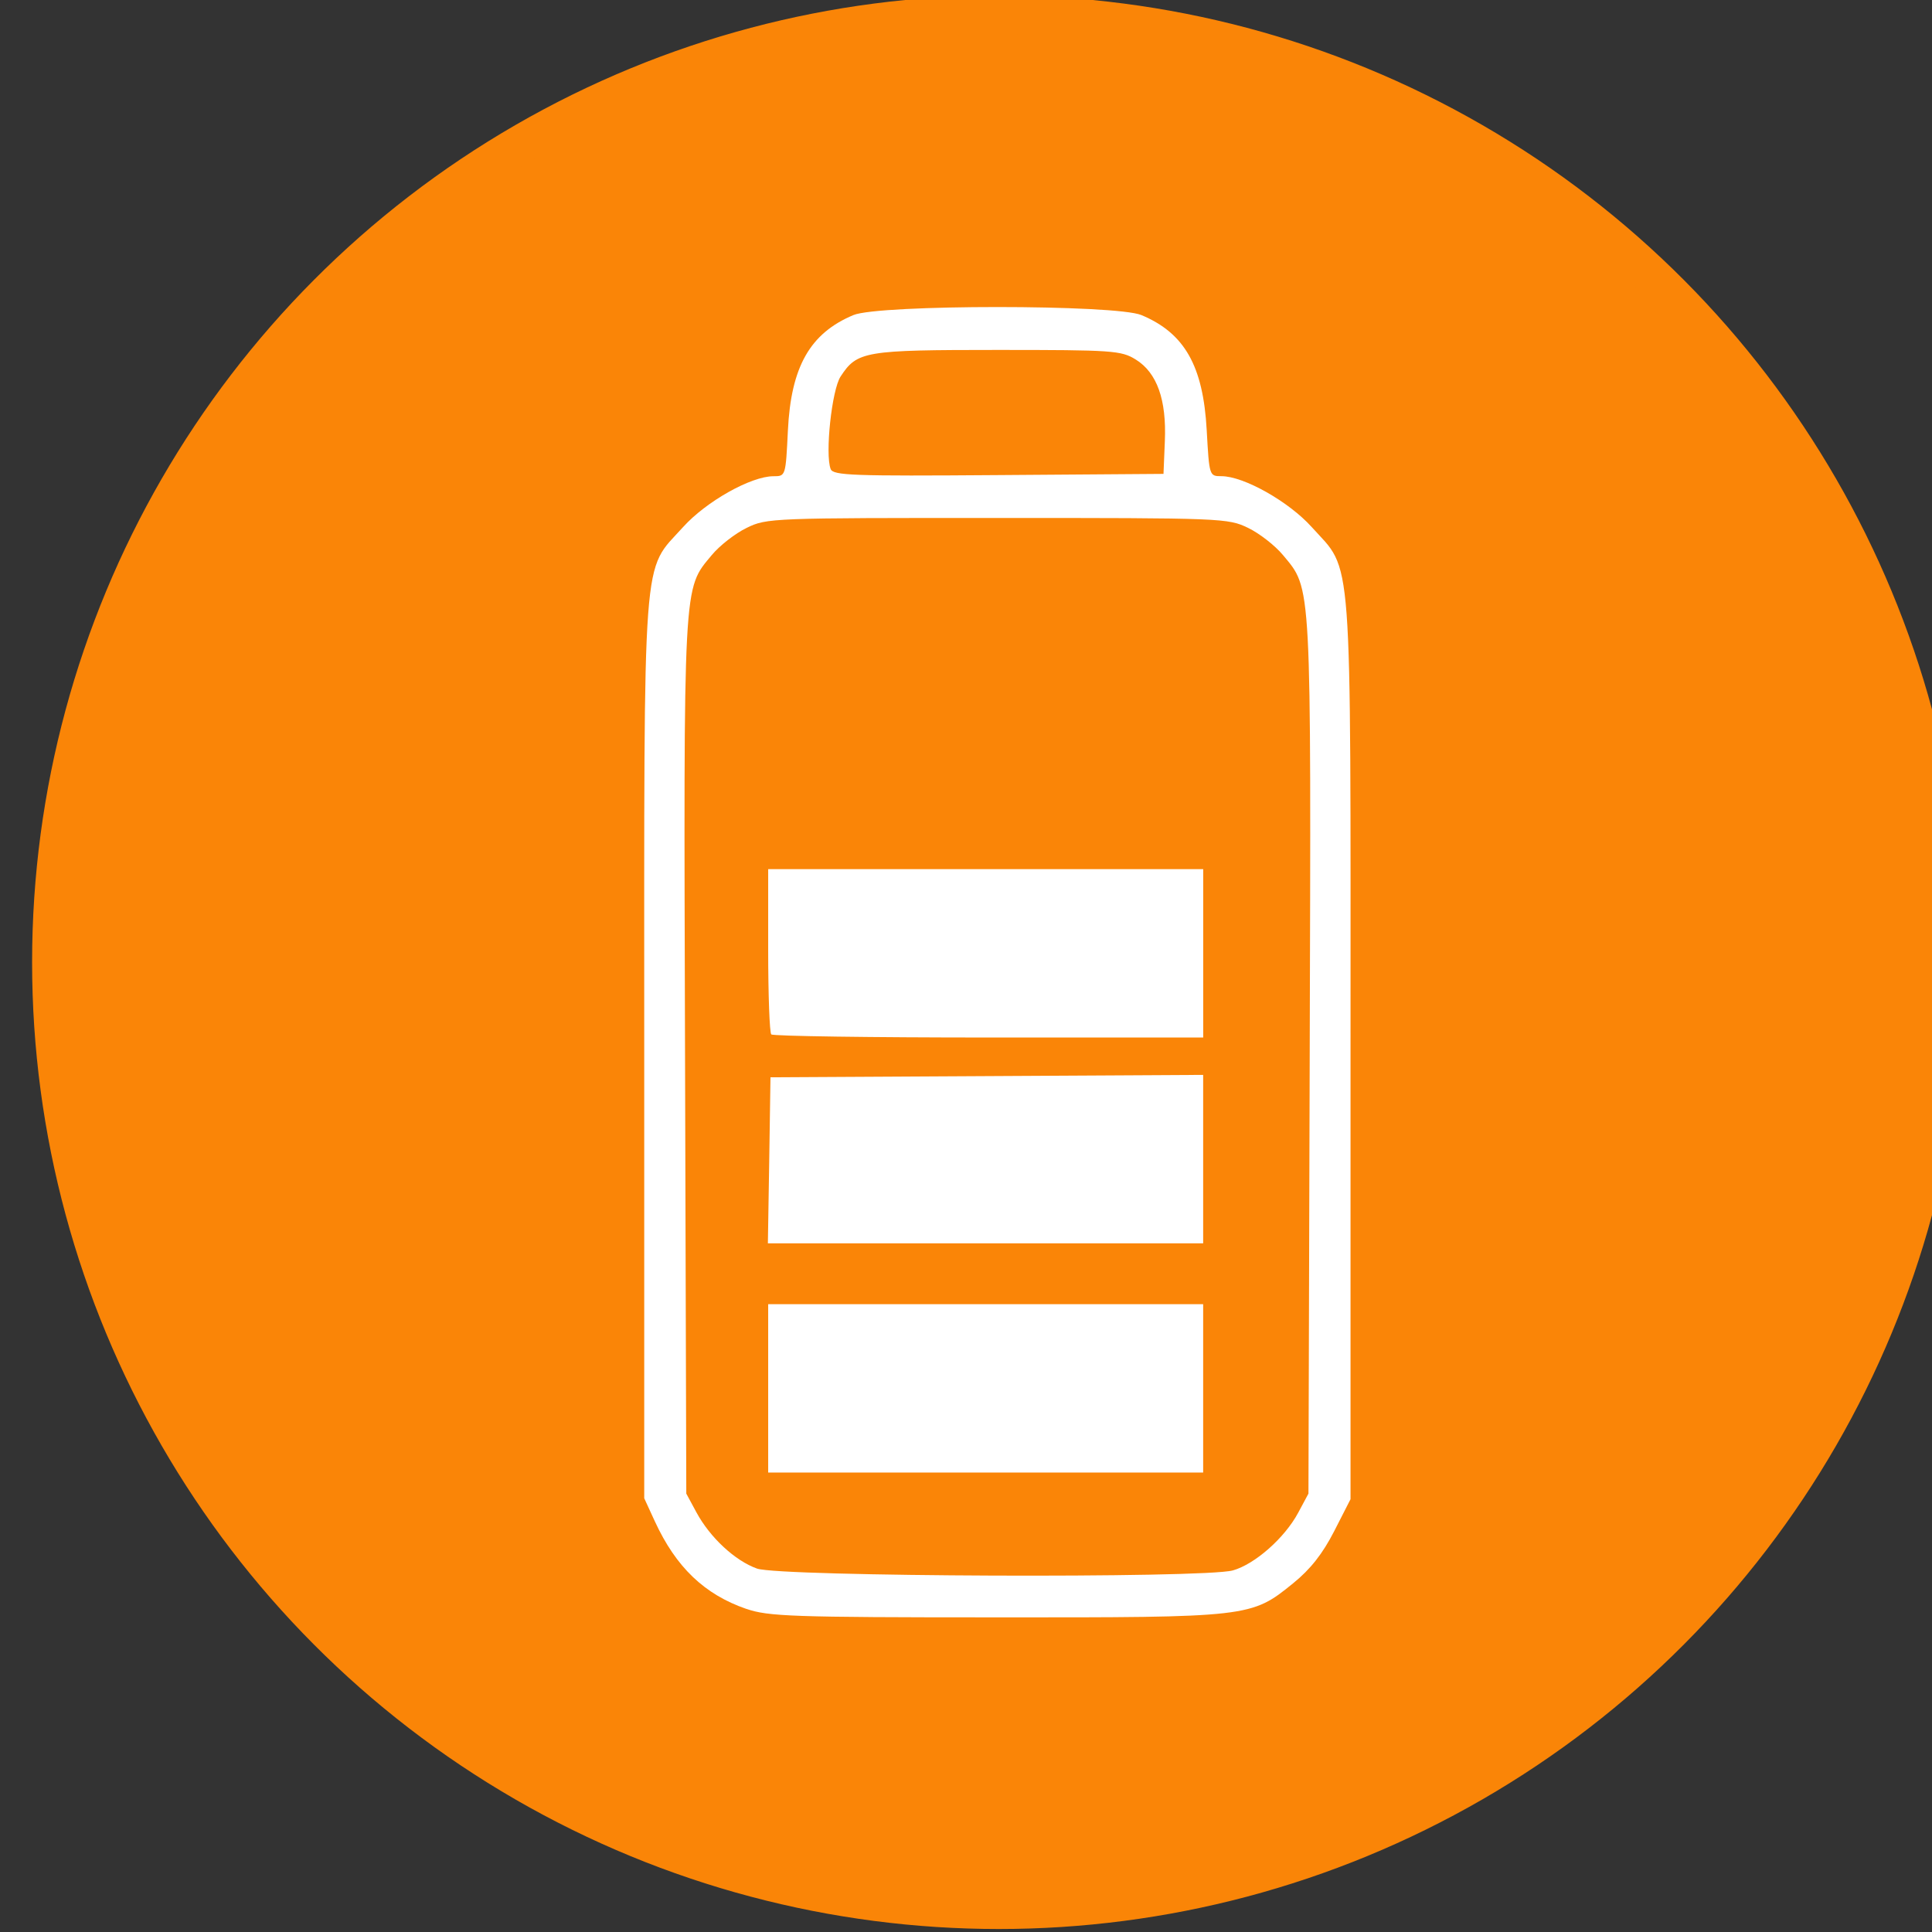 <?xml version="1.0" encoding="UTF-8" standalone="no"?> <svg xmlns:inkscape="http://www.inkscape.org/namespaces/inkscape" xmlns:sodipodi="http://sodipodi.sourceforge.net/DTD/sodipodi-0.dtd" xmlns="http://www.w3.org/2000/svg" xmlns:svg="http://www.w3.org/2000/svg" width="10.583mm" height="10.583mm" viewBox="0 0 10.583 10.583" version="1.1" id="svg197932" inkscape:version="1.1.2 (0a00cf5339, 2022-02-04)" sodipodi:docname="batteries-icon.svg"><rect x="0" y="0" width="10.583" height="10.583" fill="#333333" stroke="none"/><defs id="defs197929"></defs><g inkscape:label="Layer 1" inkscape:groupmode="layer" id="layer1" transform="translate(-29.547,-151.047)"><g id="g197603" transform="matrix(0.274,0,0,0.274,-187.693,182.252)"><circle style="fill:#fa8507;fill-opacity:1;stroke:#fa8507;stroke-width:0.775;stroke-linecap:round;stroke-linejoin:round;stroke-miterlimit:4;stroke-dasharray:none;stroke-dashoffset:0;stroke-opacity:1;paint-order:normal" id="circle6457" cx="812.816" cy="-94.65" r="18.94"></circle><path style="fill:#ffffff;stroke-width:0.208" d="m 807.767,-81.722 c -0.837,-0.289 -1.406,-0.834 -1.828,-1.749 l -0.213,-0.463 v -8.977 c 0,-10.191 -0.05,-9.52 0.776,-10.438 0.46,-0.511 1.358,-1.017 1.807,-1.017 0.244,-1e-4 0.245,0 0.289,-0.912 0.062,-1.277 0.442,-1.947 1.31,-2.31 0.512,-0.214 5.245,-0.214 5.757,0 0.864,0.361 1.235,1.016 1.306,2.301 0.051,0.916 0.052,0.92 0.294,0.92 0.447,10e-5 1.346,0.507 1.805,1.017 0.826,0.919 0.776,0.246 0.776,10.448 v 8.987 l -0.327,0.64 c -0.23,0.449 -0.473,0.759 -0.817,1.038 -0.841,0.684 -0.869,0.687 -5.957,0.684 -4.068,0 -4.541,-0.019 -4.978,-0.17 z m 9.725,-0.769 c 0.441,-0.123 1.039,-0.65 1.309,-1.156 l 0.204,-0.38 0.025,-8.737 c 0.028,-9.605 0.043,-9.33 -0.536,-10.028 -0.156,-0.188 -0.469,-0.432 -0.695,-0.541 -0.402,-0.195 -0.51,-0.199 -5.013,-0.199 -4.503,0 -4.611,0 -5.013,0.199 -0.226,0.109 -0.539,0.353 -0.695,0.541 -0.579,0.698 -0.564,0.423 -0.536,10.028 l 0.025,8.737 0.202,0.374 c 0.273,0.505 0.772,0.968 1.212,1.125 0.46,0.164 8.934,0.197 9.51,0.037 z m -9.288,-3.64 v -1.683 h 4.348 4.348 v 1.683 1.683 h -4.348 -4.348 z m 0.021,-4.559 0.025,-1.66 4.325,-0.024 4.325,-0.024 v 1.684 1.684 h -4.351 -4.351 z m 0.041,-2.517 c -0.034,-0.034 -0.062,-0.792 -0.062,-1.683 v -1.621 h 4.348 4.349 v 1.683 1.683 h -4.286 c -2.357,0 -4.314,-0.028 -4.348,-0.062 z m 7.868,-11.858 c 0.036,-0.832 -0.157,-1.372 -0.583,-1.635 -0.29,-0.179 -0.456,-0.191 -2.757,-0.191 -2.666,0 -2.811,0.025 -3.143,0.532 -0.175,0.267 -0.313,1.551 -0.198,1.849 0.05,0.129 0.436,0.143 3.355,0.121 l 3.299,-0.024 z" id="path6461" inkscape:connector-curvature="0" sodipodi:nodetypes="cccsccccccccscscccccccccsccsccccccccccccccccccccccccscccccscccsccscc"></path></g></g></svg> 